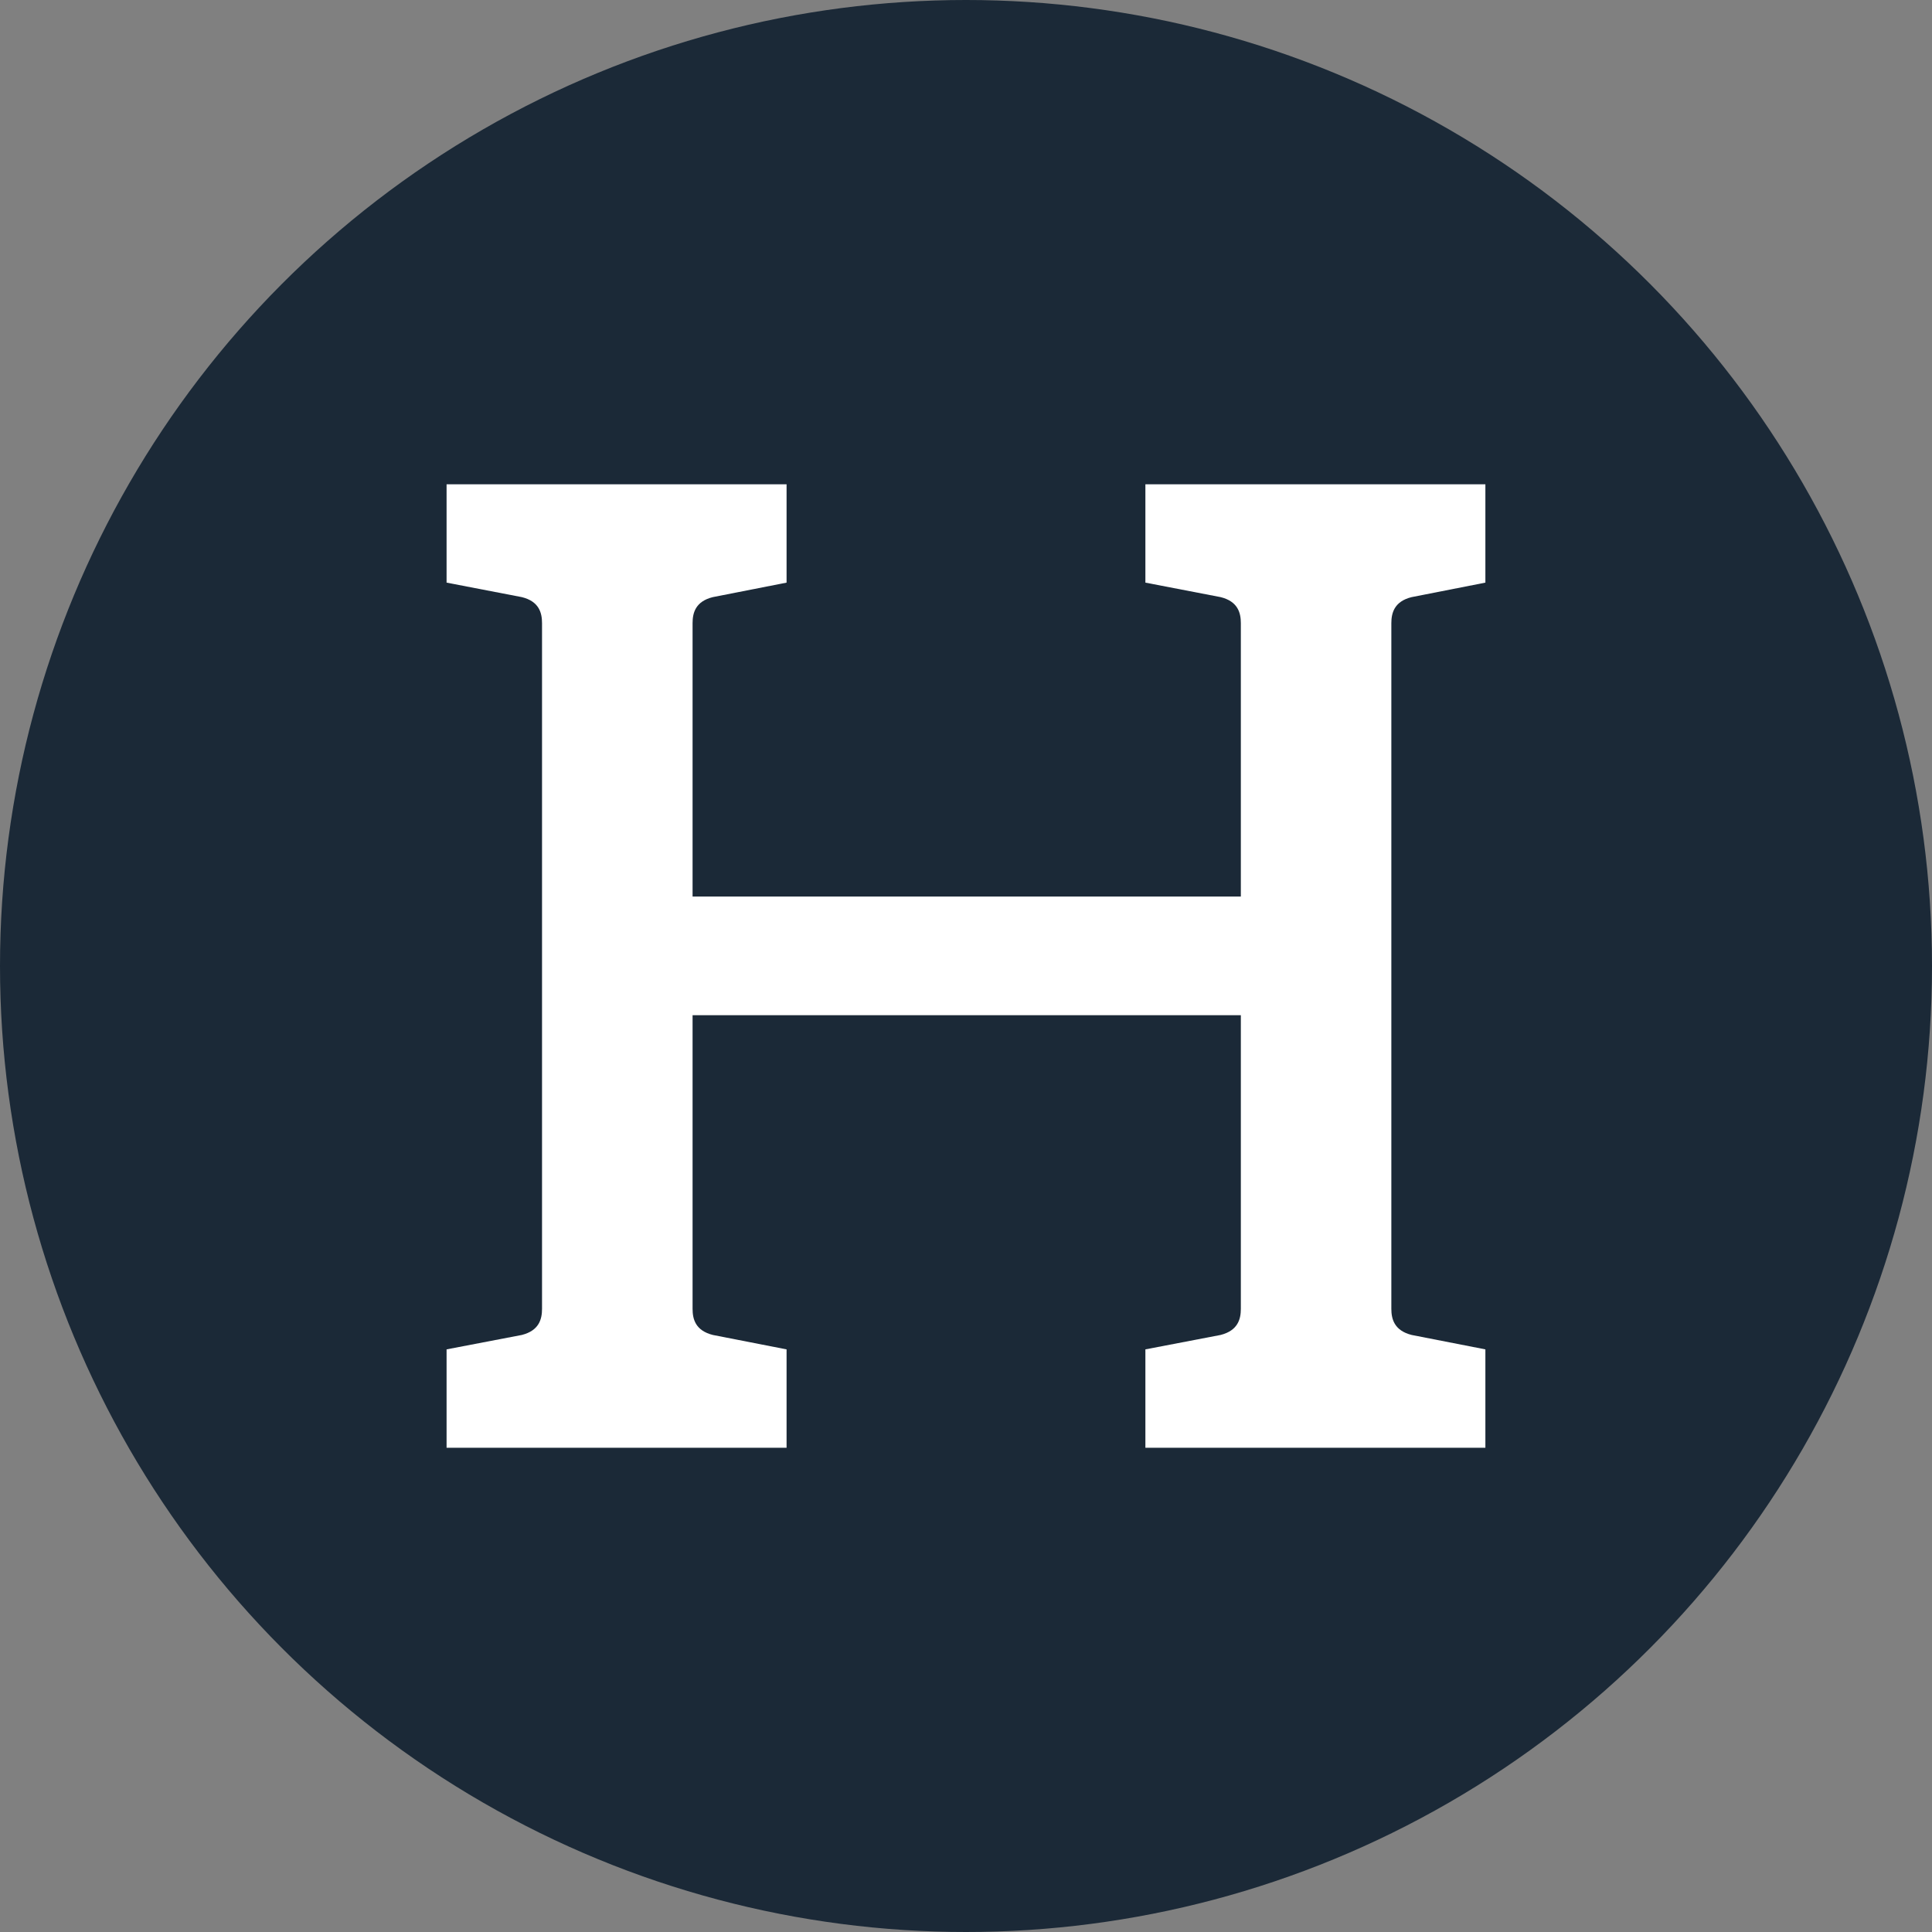 <svg xmlns="http://www.w3.org/2000/svg" viewBox="0 0 505 505"><rect x="0" y="0" width="505" height="505" fill="#808080" stroke="none"/><circle cx="252.5" cy="252.5" r="252.5" style="fill:#1b2937"/><path d="m299.39 152.29 19.66 3.79c4.54 1.12 5.29 4.14 5.29 6.81v71.46H181.03v-71.46c0-2.67.75-5.69 5.29-6.81l19.28-3.79v-25.71h-88.87v25.71l19.67 3.79c4.54 1.12 5.28 4.14 5.28 6.81v179.22c0 2.68-.75 5.68-5.28 6.83l-19.67 3.77v25.72h88.87v-25.72l-19.28-3.77c-4.55-1.15-5.29-4.15-5.29-6.83v-76.75h143.31v76.75c0 2.68-.76 5.68-5.29 6.83l-19.66 3.77v25.72h88.87v-25.72l-19.28-3.77c-4.53-1.15-5.3-4.15-5.3-6.83V162.89c0-2.67.77-5.69 5.3-6.81l19.28-3.79v-25.71h-88.87v25.71Z" style="fill:#fff"/></svg>